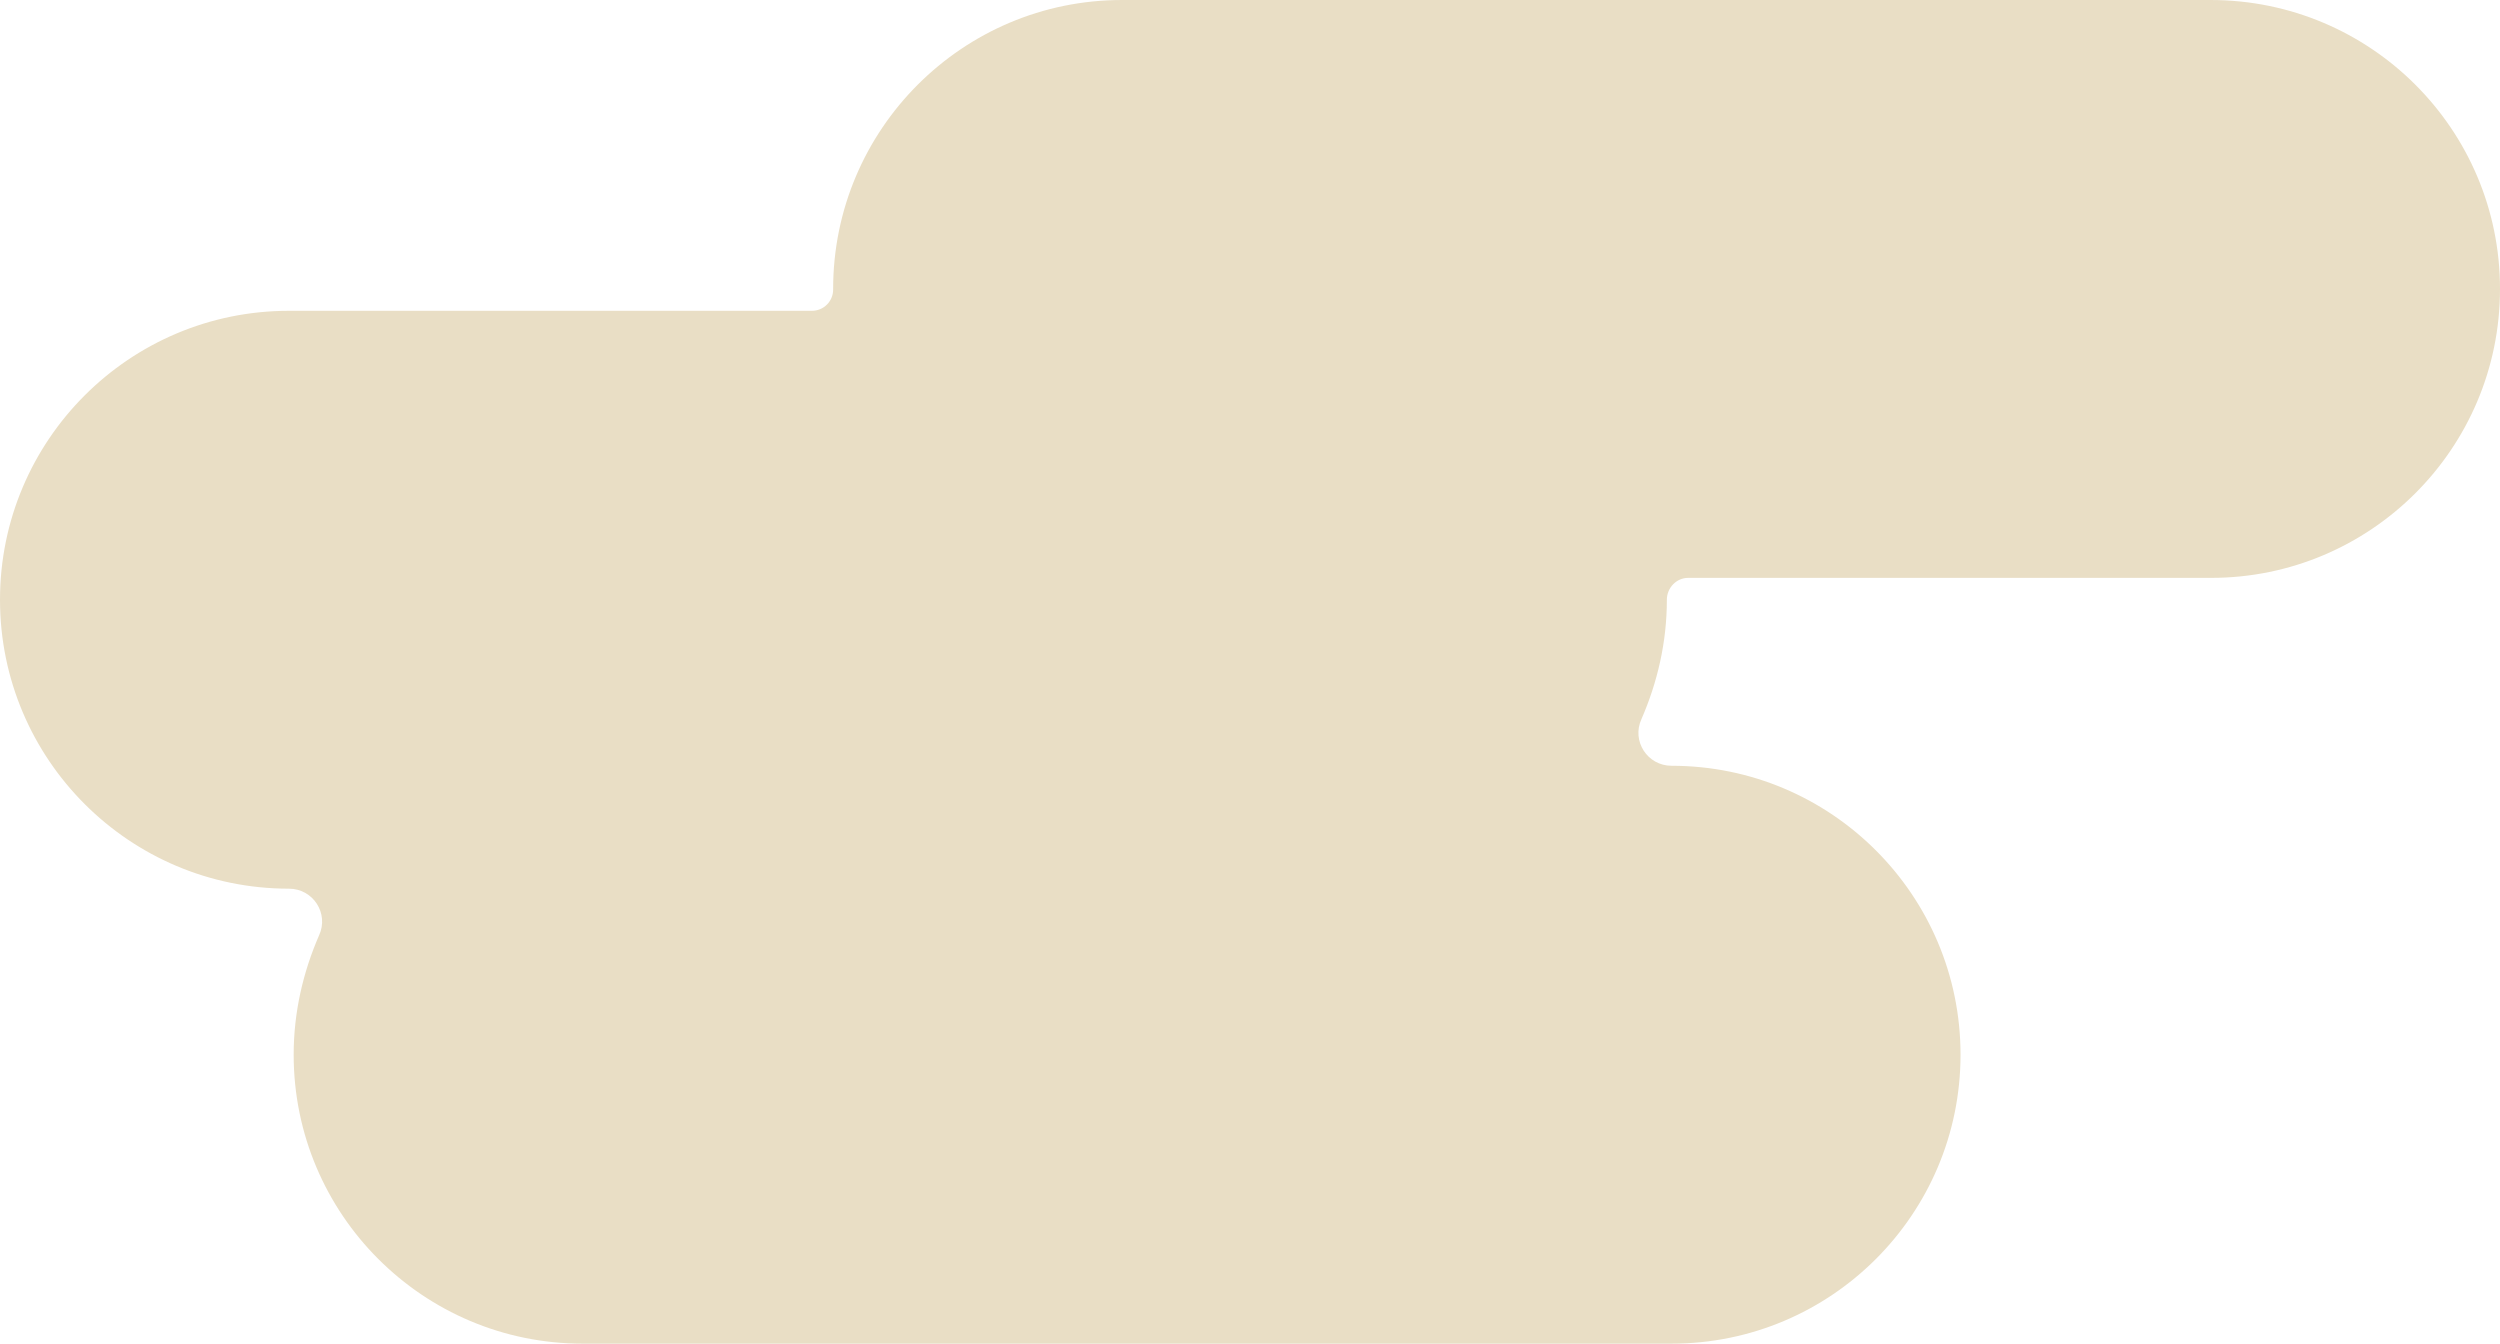 <?xml version="1.0" encoding="UTF-8" standalone="no"?><svg xmlns="http://www.w3.org/2000/svg" xmlns:xlink="http://www.w3.org/1999/xlink" fill="#000000" height="227.4" preserveAspectRatio="xMidYMid meet" version="1" viewBox="-0.1 0.0 423.1 227.4" width="423.1" zoomAndPan="magnify"><g id="change1_1"><path d="M423,48.9L423,48.9c0,27-21.9,48.9-48.9,48.9h-88.5c-2,0-3.6,1.7-3.6,3.7c0,0,0,0,0,0v0 c0,7.2-1.6,14-4.3,20.2c-1.7,3.7,1,7.9,5.1,7.9h0c27,0,48.9,21.9,48.9,48.9v0c0,27-21.9,48.9-48.9,48.9H98.5 c-27,0-48.9-21.9-48.9-48.9v0c0-7.2,1.6-14,4.3-20.2c1.7-3.7-1-7.9-5.1-7.9h0c-27,0-48.9-21.9-48.9-48.9v0c0-27,21.9-48.9,48.9-48.9 h88.5c2,0,3.6-1.6,3.6-3.6l0-0.1v0c0-27,21.9-48.9,48.9-48.9l184.2,0C401.1,0,423,21.9,423,48.9z" fill="#e9dec5"/></g></svg>